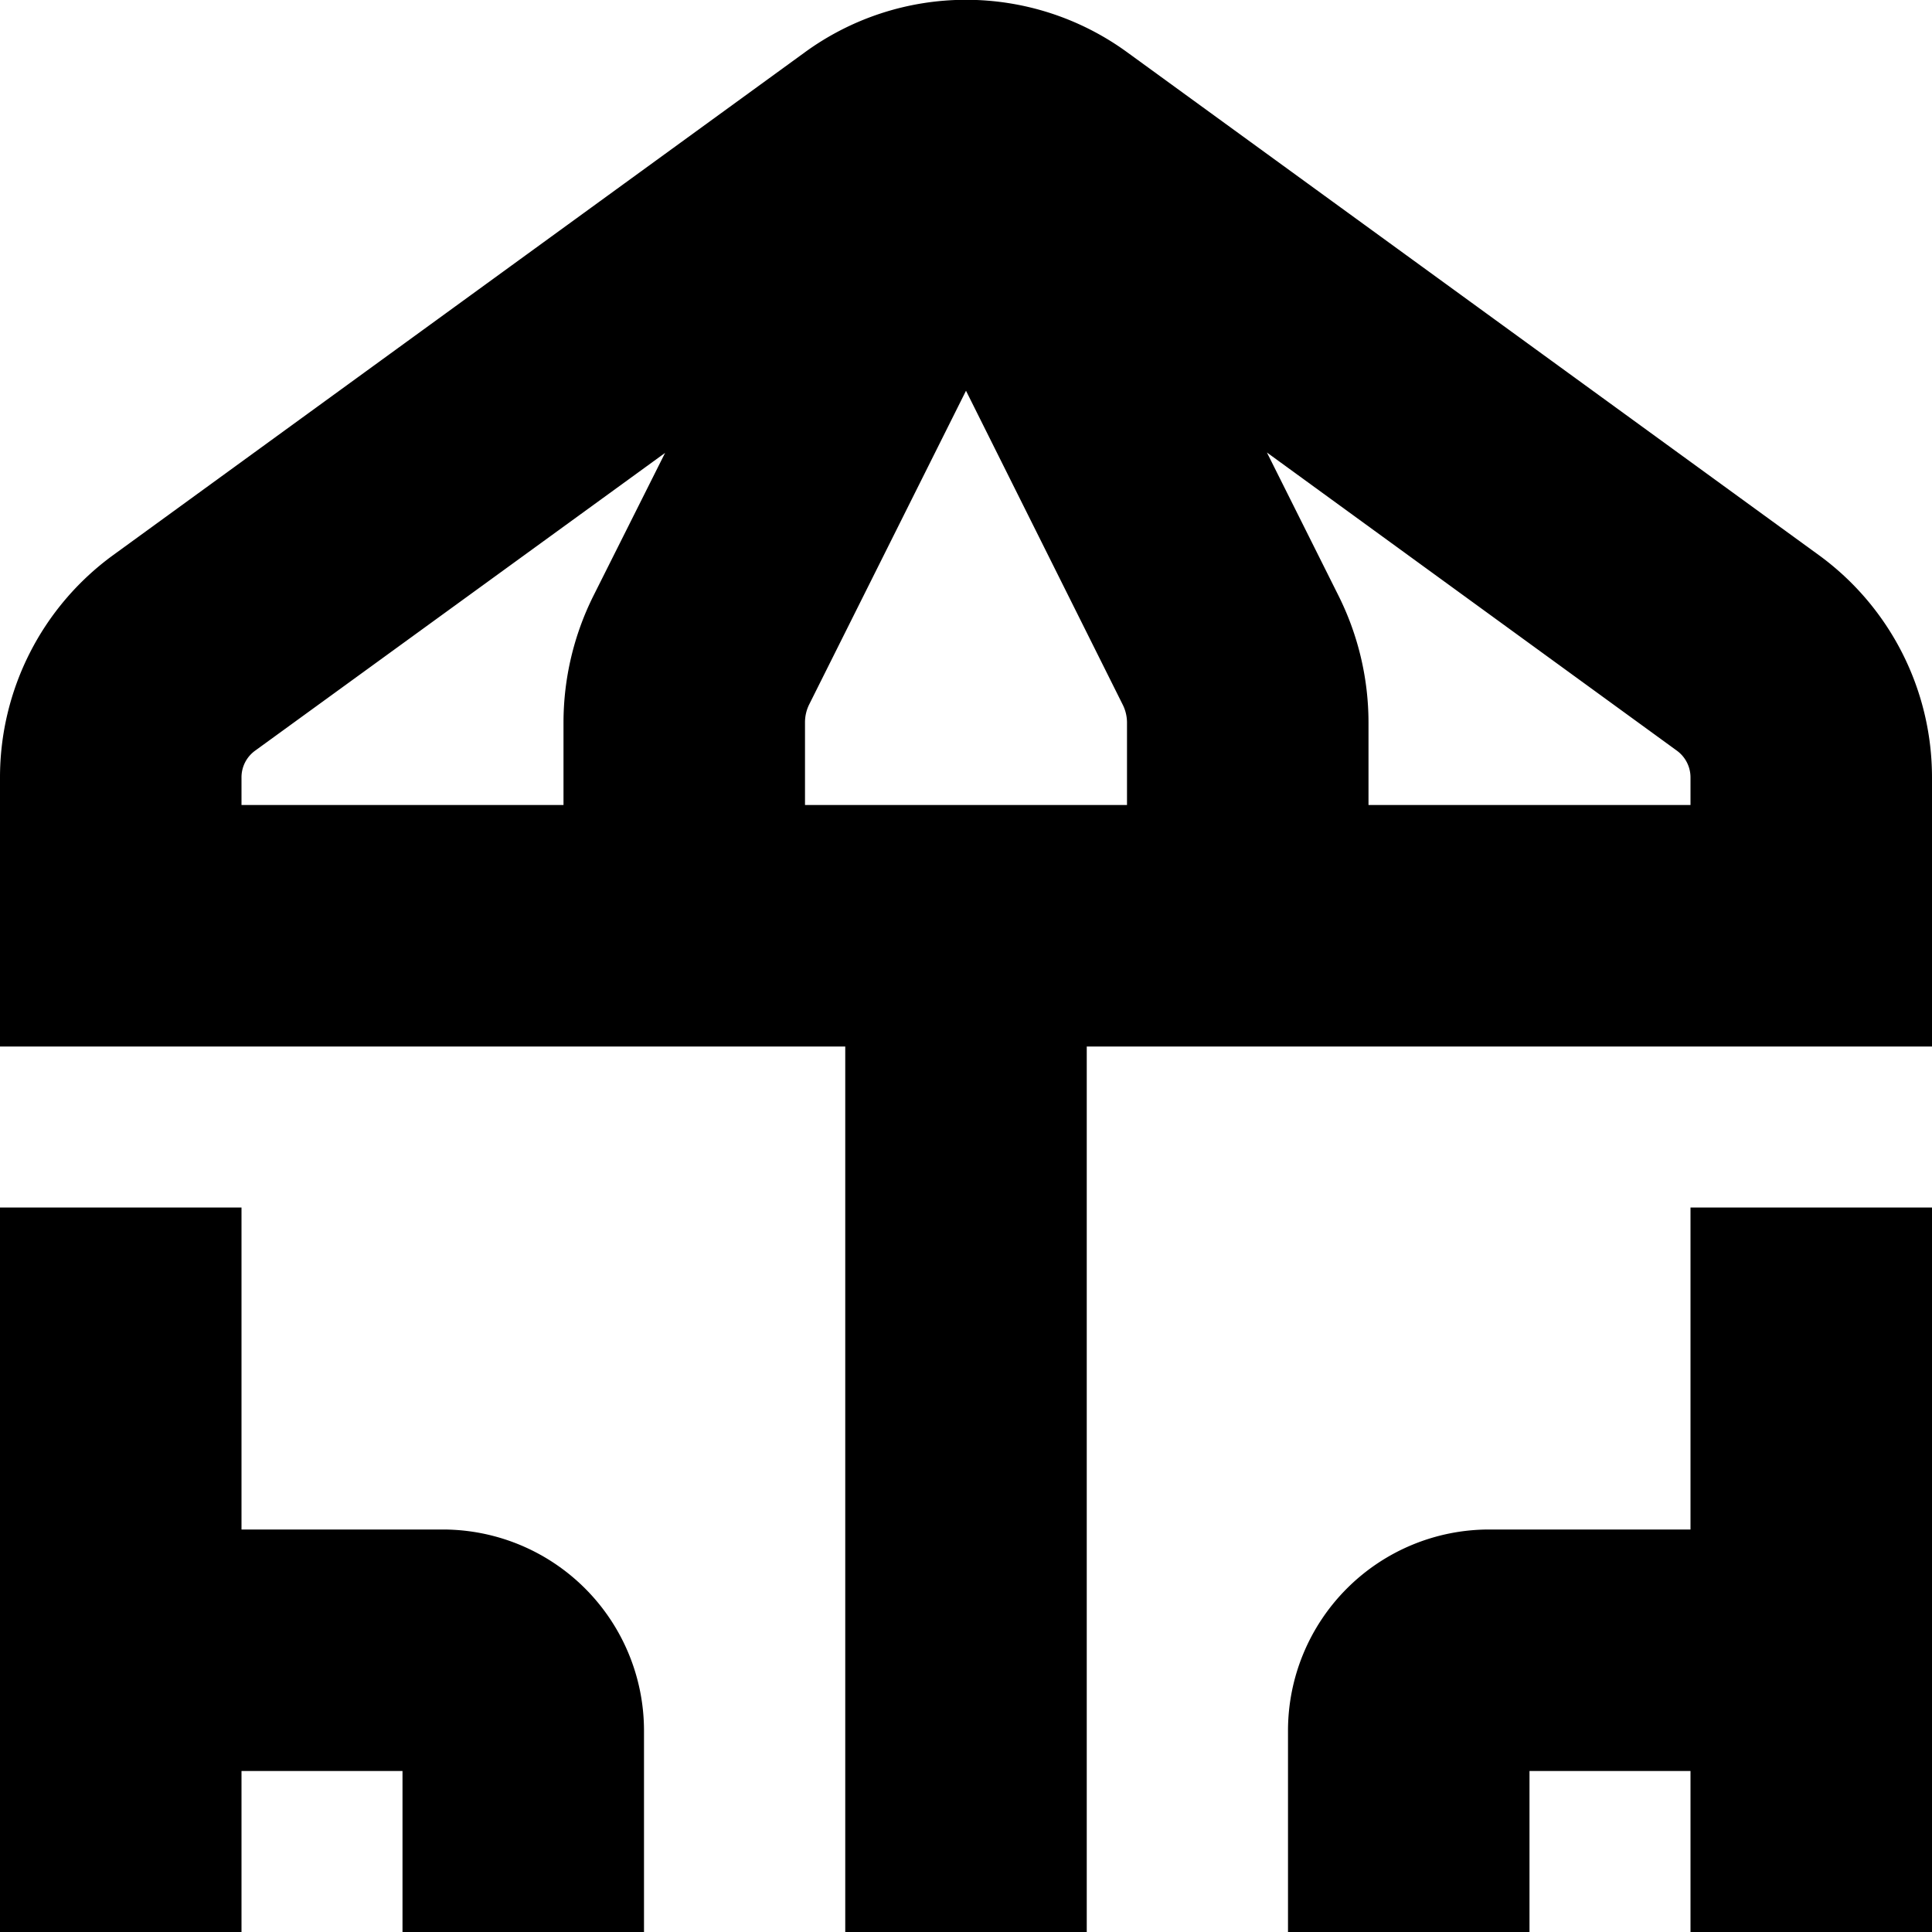 <?xml version="1.0" encoding="UTF-8"?>
<svg xmlns="http://www.w3.org/2000/svg" id="Layer_1" data-name="Layer 1" viewBox="0 0 24 24" width="512" height="512"><path d="M22.6,6.9,14.006.652a3.4,3.4,0,0,0-4.011,0L1.4,6.9A3.416,3.416,0,0,0,0,9.657V13H10.5V24h3V13H24V9.657A3.416,3.416,0,0,0,22.6,6.9ZM14,10H10V8.972a.5.5,0,0,1,.053-.223L12,4.854l1.947,3.9A.5.5,0,0,1,14,8.972ZM3,9.657a.408.408,0,0,1,.168-.331l5.094-3.7L7.369,7.407A3.53,3.53,0,0,0,7,8.972V10H3ZM21,10H17V8.972a3.53,3.53,0,0,0-.369-1.565l-.893-1.786,5.094,3.705A.411.411,0,0,1,21,9.657Z"/><path d="M5.5,19H3V15H0v9H3V22H5v2H8V21.5A2.5,2.5,0,0,0,5.5,19Z"/><path d="M21,19H18.5A2.5,2.5,0,0,0,16,21.5V24h3V22h2v2h3V15H21Z"/></svg>
